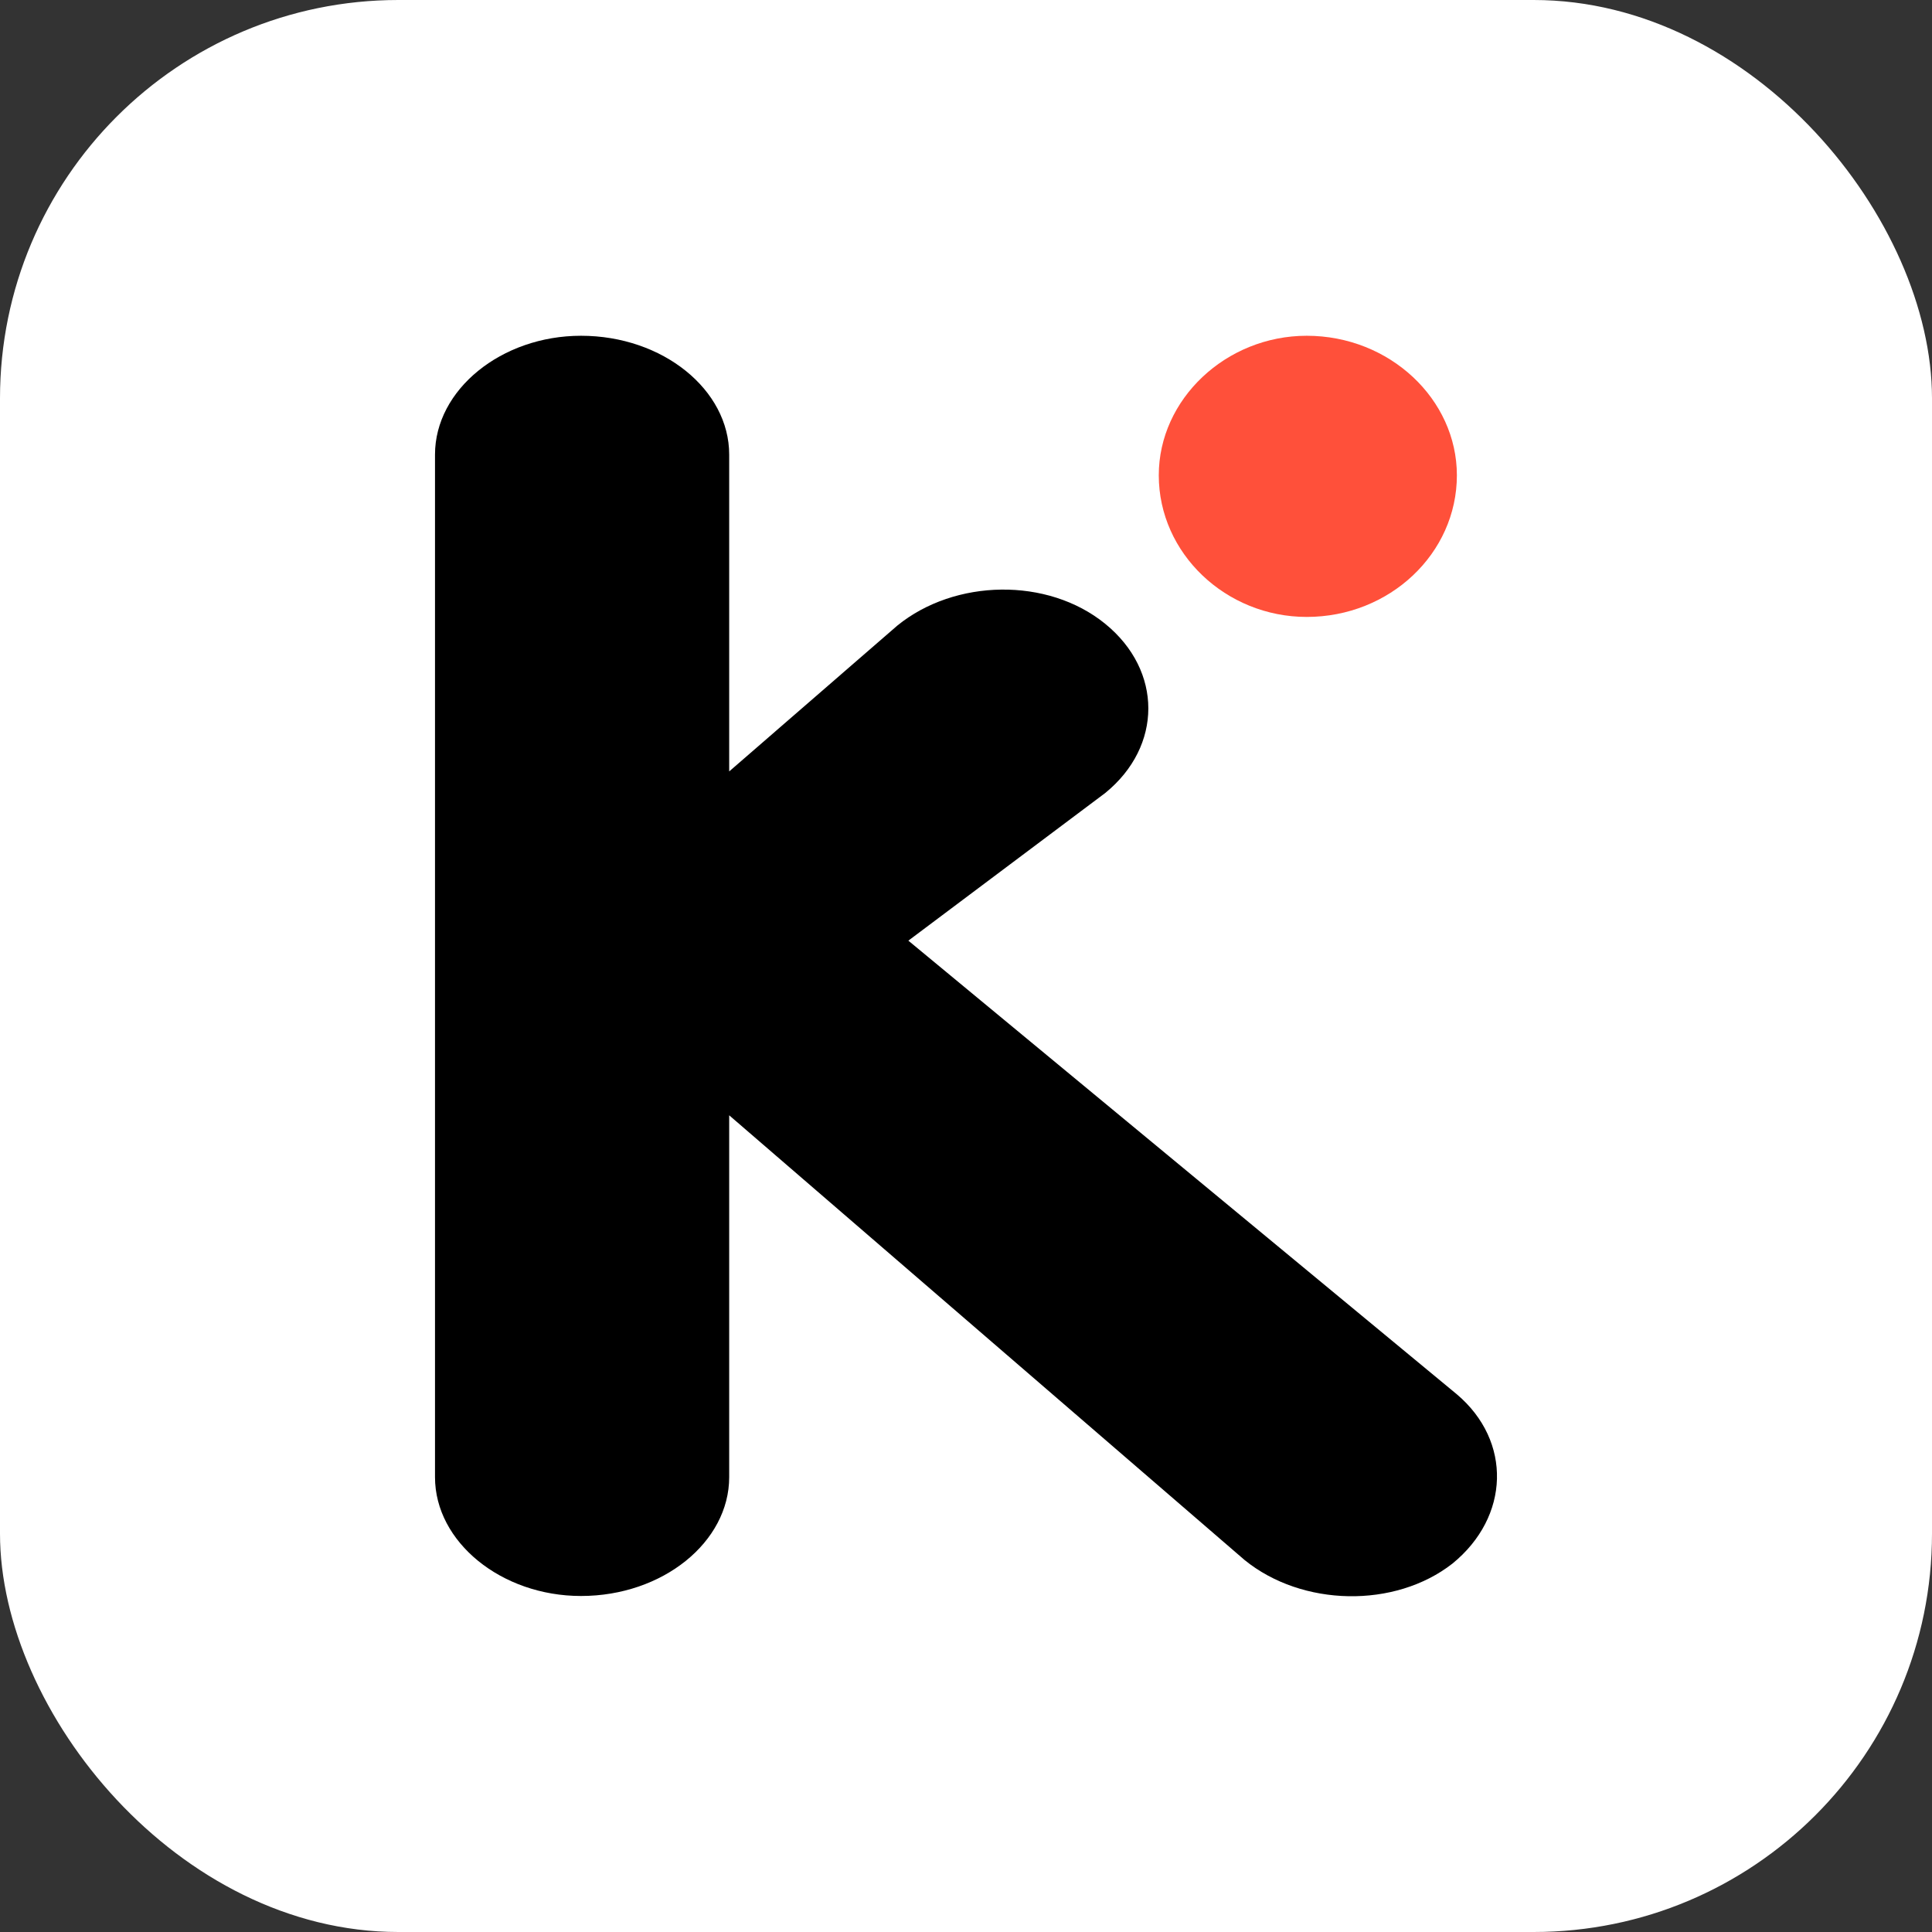 <svg width="291" height="291" viewBox="0 0 291 291" fill="none" xmlns="http://www.w3.org/2000/svg">
<rect x="0" y="0" width="291" height="291" fill="#333333" stroke="none"/>
<rect width="291" height="291" rx="60" fill="white"/>
<path d="M218.769 235.509C210.107 242.287 196.114 242.015 187.453 234.965L109.831 167.988V222.49C109.831 232.254 99.836 240.389 87.511 240.389C75.515 240.389 65.521 232.254 65.521 222.49V68.468C65.521 58.708 75.515 50.573 87.511 50.573C99.836 50.573 109.831 58.708 109.831 68.468V116.193L135.151 94.23C143.812 87.18 157.805 86.908 166.466 93.958C175.128 101.008 175.128 112.397 166.466 119.447L136.818 141.682L219.437 210.016C227.764 217.07 227.43 228.455 218.769 235.509Z" fill="black"/>
<path d="M196.819 50.573C209.31 50.573 219.437 60.126 219.437 71.588C219.437 83.37 209.31 92.923 196.819 92.923C184.663 92.923 174.536 83.37 174.536 71.588C174.536 60.126 184.663 50.573 196.819 50.573Z" fill="#FF503A"/>
</svg>
